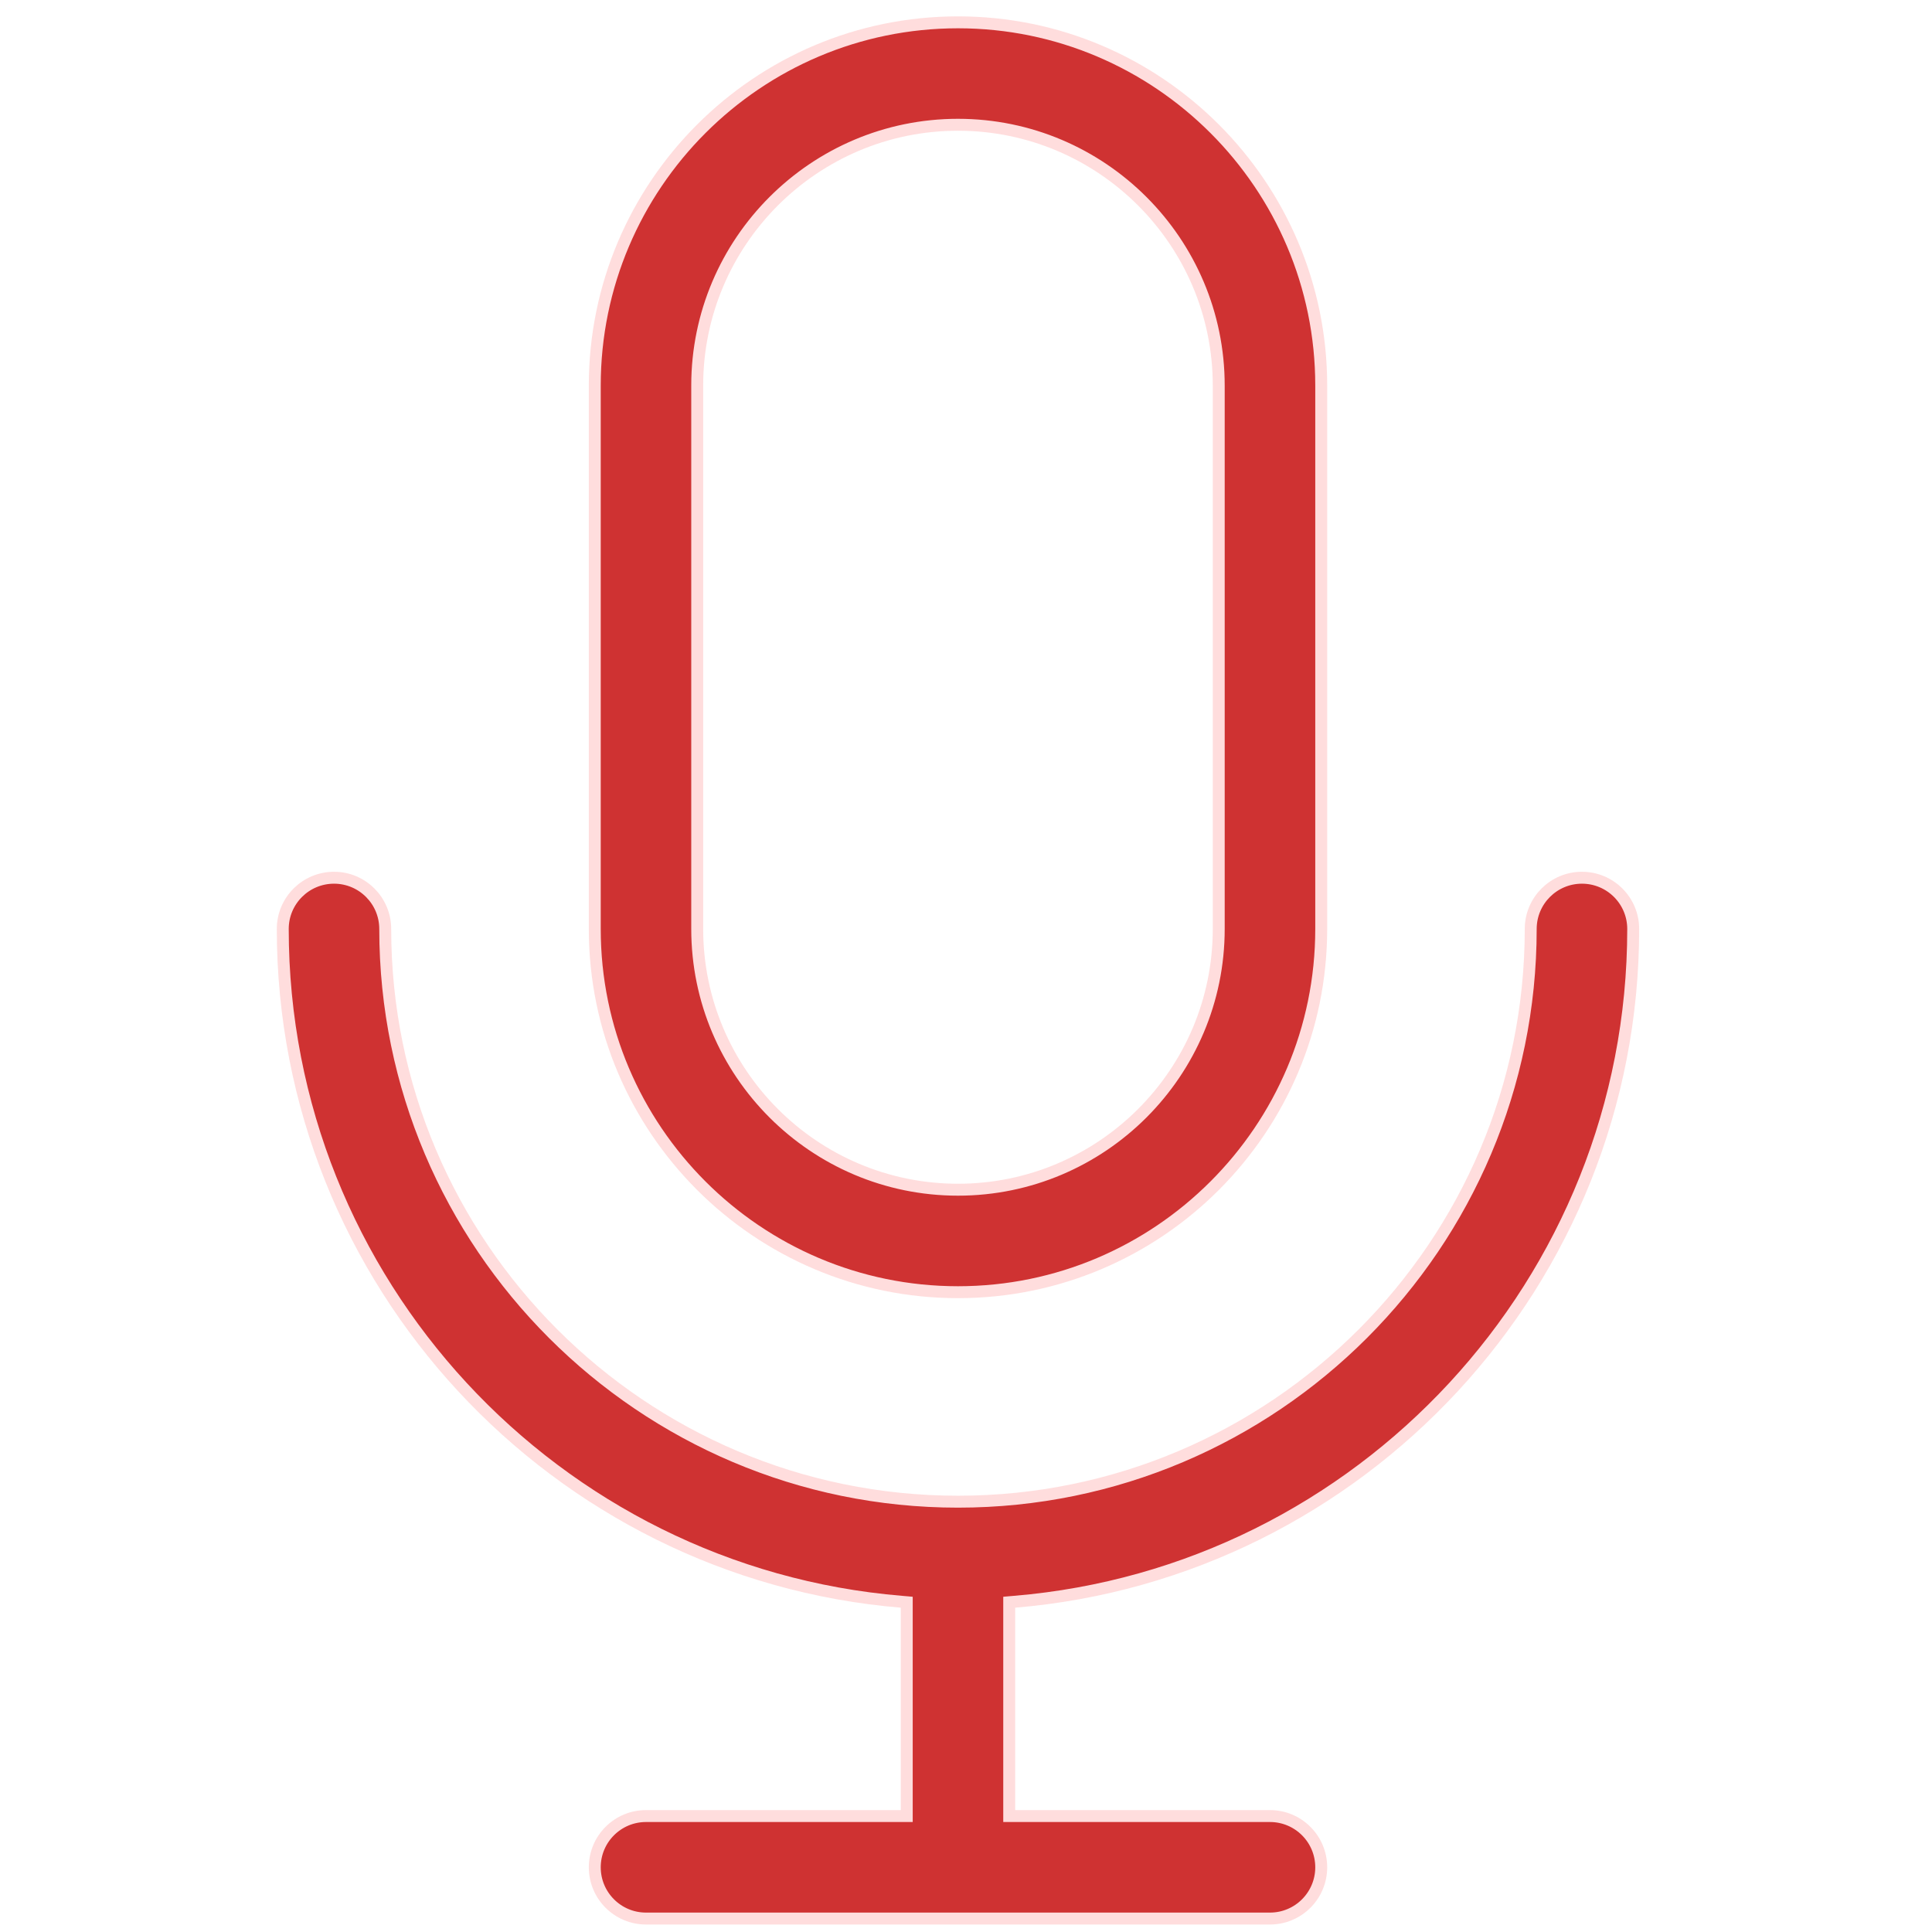 <svg width="81" height="81" viewBox="0 0 81 81" fill="none" xmlns="http://www.w3.org/2000/svg">
<g clip-path="url(#clip0_1381_3245)">
<path d="M38.016 67.174L37.787 67.154C23.286 65.943 11.856 53.756 11.855 38.947C11.855 37.761 12.818 36.799 14.004 36.799C15.19 36.799 16.151 37.761 16.151 38.947C16.151 52.187 26.924 62.959 40.164 62.959C53.404 62.959 64.176 52.188 64.176 38.947C64.176 37.761 65.138 36.799 66.324 36.799C67.511 36.799 68.473 37.761 68.473 38.947C68.472 53.756 57.042 65.943 42.541 67.154L42.312 67.174V76.139H53.244C54.431 76.139 55.392 77.1 55.393 78.287C55.393 79.474 54.431 80.436 53.244 80.436H27.084C25.898 80.436 24.936 79.474 24.936 78.287C24.936 77.1 25.898 76.139 27.084 76.139H38.016V67.174Z" fill="#CF3232" stroke="#FFDDDD" stroke-width="0.5"/>
<path d="M40.164 0.936C48.561 0.936 55.393 7.768 55.393 16.164V38.947C55.392 47.344 48.561 54.176 40.164 54.176C31.767 54.176 24.936 47.344 24.936 38.947V16.164C24.936 7.767 31.767 0.936 40.164 0.936ZM40.164 5.231C34.136 5.231 29.231 10.136 29.231 16.164V38.947C29.232 44.975 34.136 49.879 40.164 49.879C46.192 49.879 51.096 44.975 51.096 38.947V16.164C51.096 10.136 46.192 5.232 40.164 5.231Z" fill="#CF3232" stroke="#FFDDDD" stroke-width="0.5"/>
</g>
<defs>
<clipPath id="clip0_1381_3245">
<rect width="80" height="80" fill="white" transform="translate(0.164 0.686)"/>
</clipPath>
</defs>
</svg>
